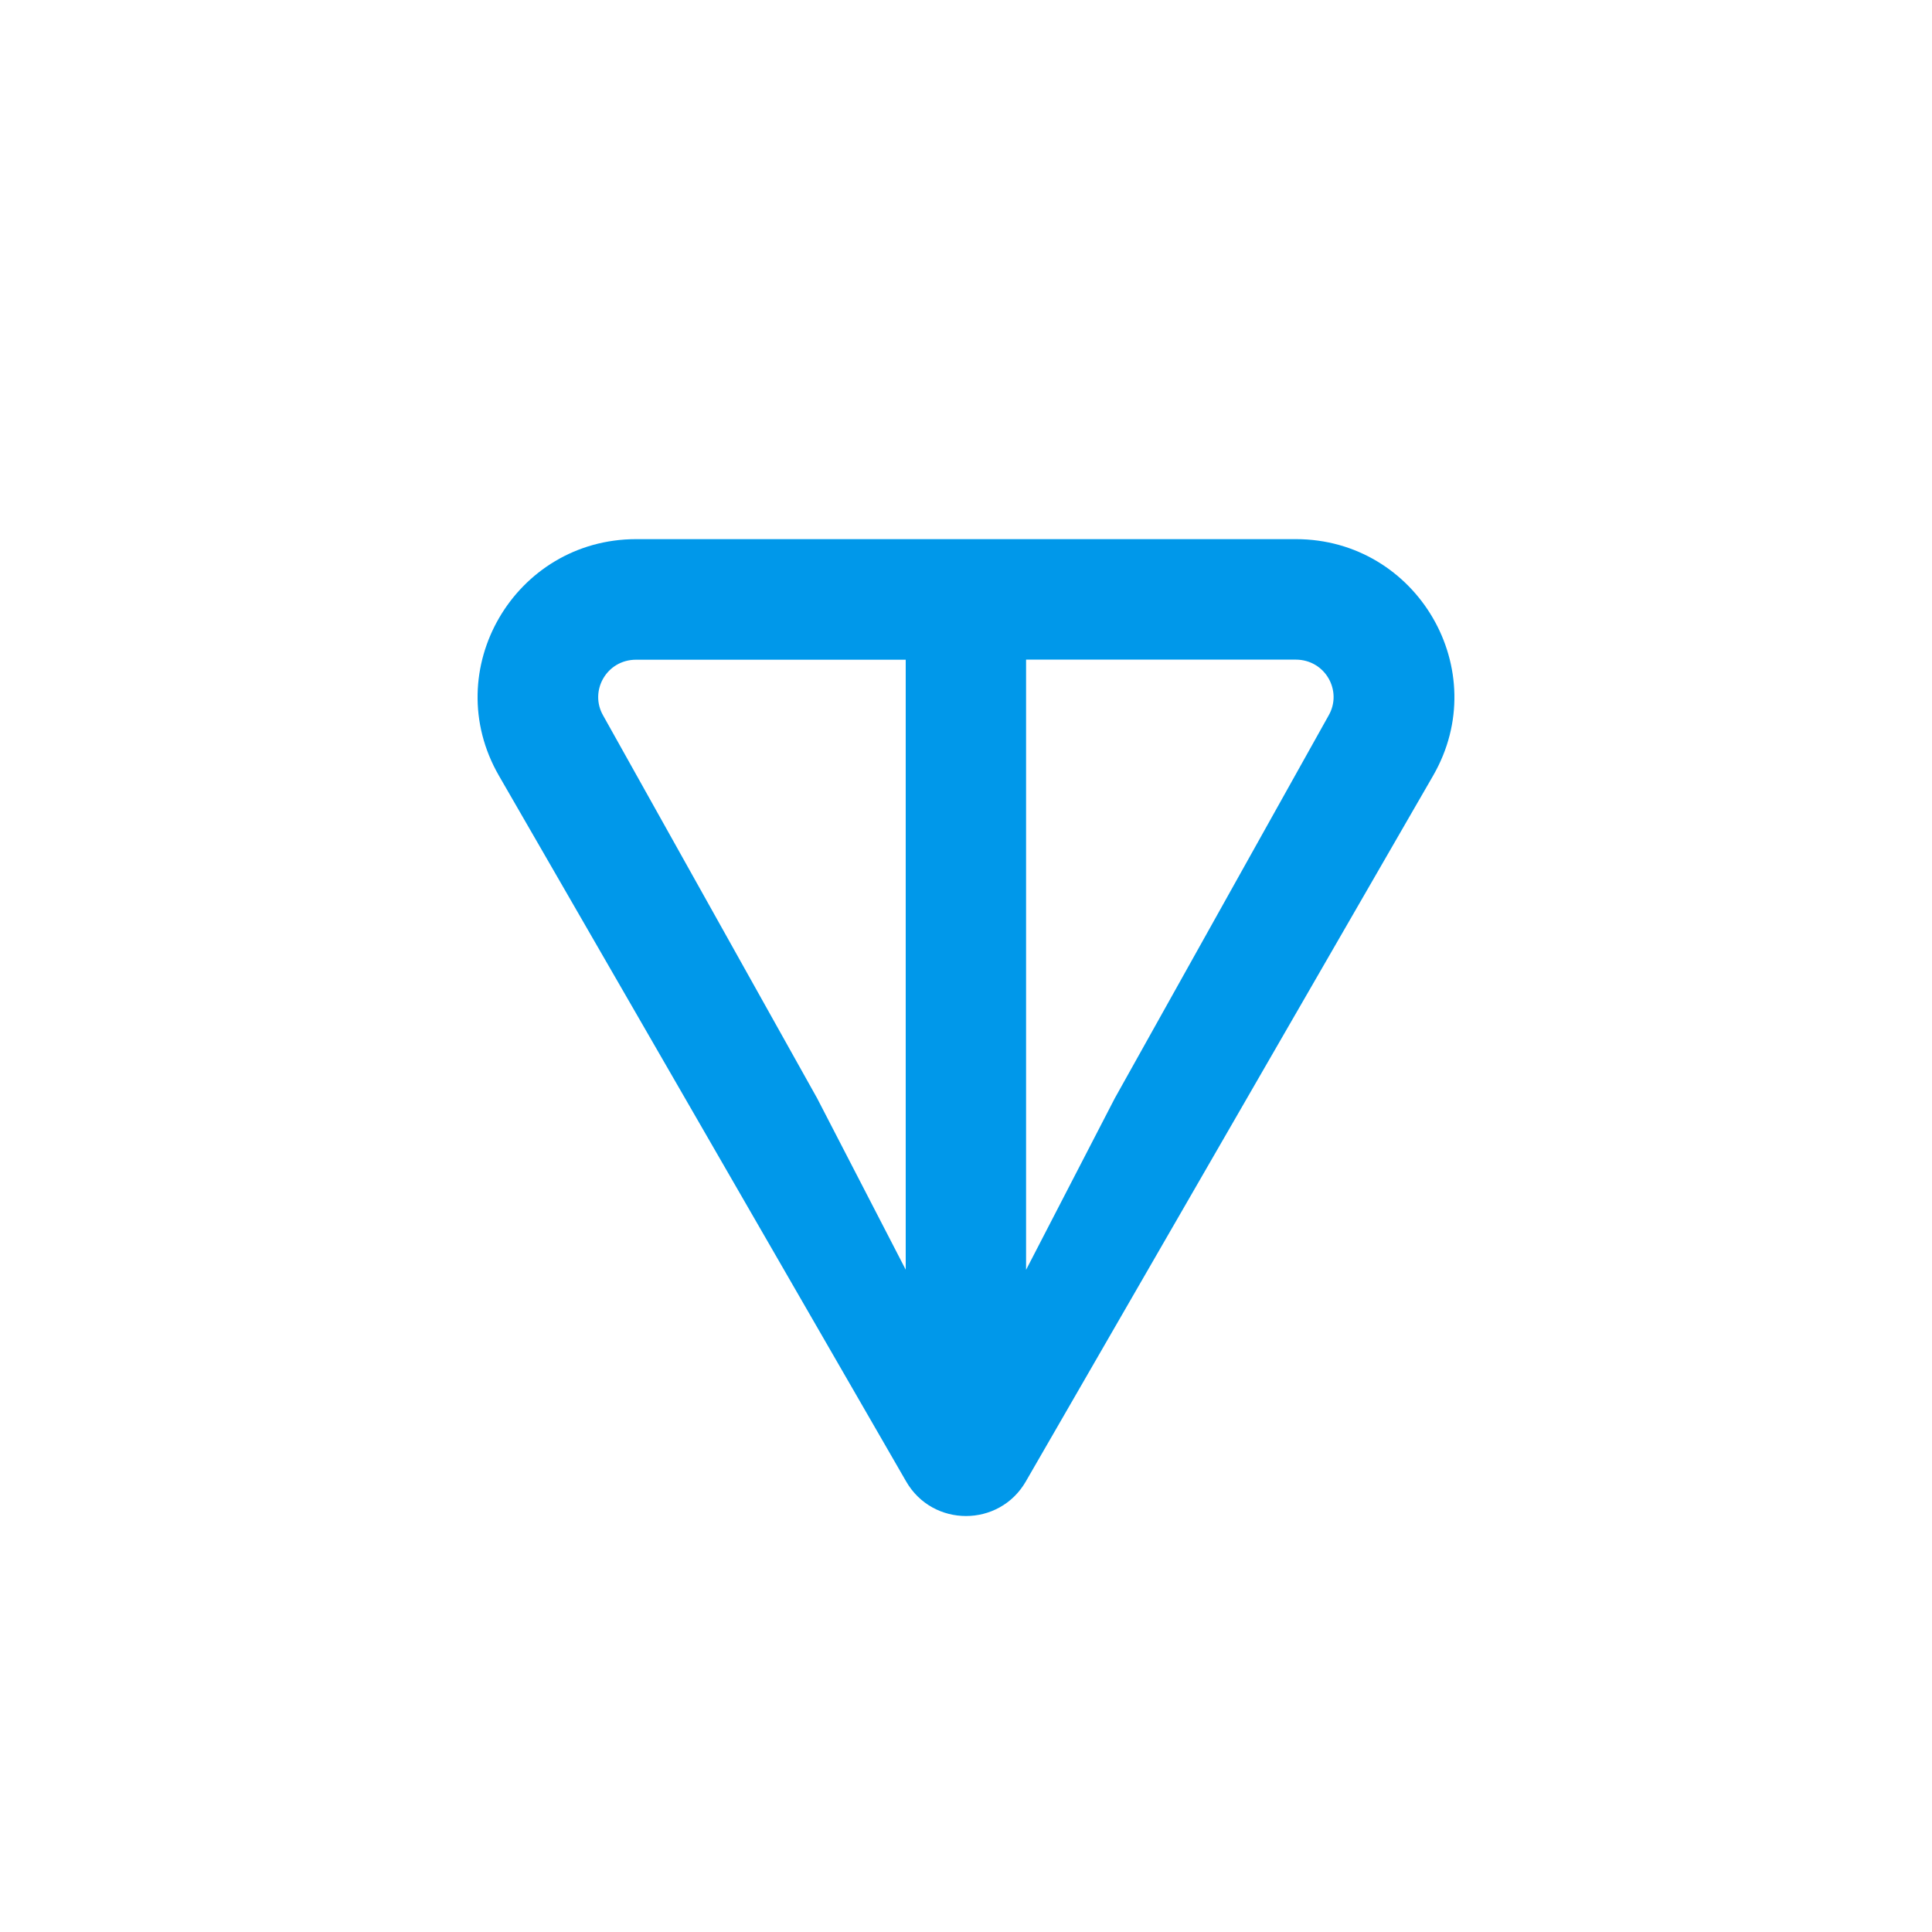 <svg width="64" height="64" viewBox="0 0 64 64" fill="none" xmlns="http://www.w3.org/2000/svg">
<path d="M42.926 17.86H21.073C17.055 17.86 14.508 22.195 16.529 25.698L30.017 49.075C30.897 50.602 33.102 50.602 33.982 49.075L47.472 25.698C49.491 22.2 46.944 17.86 42.929 17.86H42.926ZM30.006 42.065L27.068 36.38L19.981 23.704C19.513 22.893 20.091 21.854 21.07 21.854H30.003V42.068L30.006 42.065ZM44.012 23.702L36.928 36.383L33.99 42.065V21.851H42.923C43.902 21.851 44.48 22.89 44.012 23.702Z" fill="#0098EA"/>
</svg>
